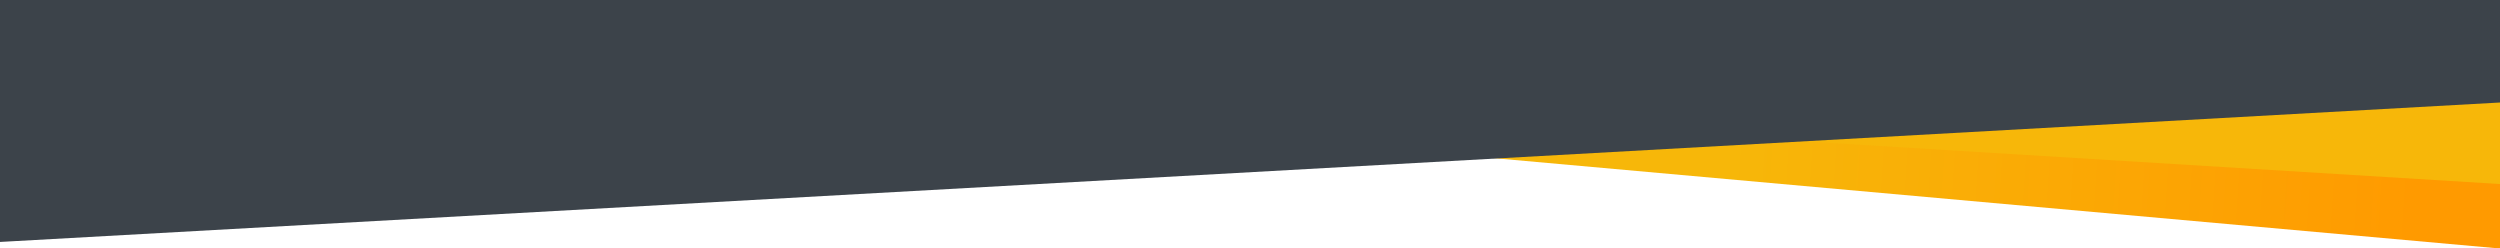 <svg width="1228" height="122" viewBox="0 0 1228 122" fill="none" xmlns="http://www.w3.org/2000/svg">
<path d="M457.151 -51.18L1258.03 20.754L1248.76 123.937L447.883 52.004L457.151 -51.18Z" fill="url(#paint0_linear_18_5)"/>
<path d="M446.448 -91.39L1289.24 -39.702L1281.07 93.647L438.27 41.959L446.448 -91.39Z" fill="#F7B709"/>
<path d="M-35.413 -41.273L1280.41 -114.665L1289.42 46.923L-26.4 120.315L-35.413 -41.273Z" fill="#3C434A"/>
<defs>
<linearGradient id="paint0_linear_18_5" x1="1186.41" y1="102.154" x2="848.842" y2="80.042" gradientUnits="userSpaceOnUse">
<stop stop-color="#FF9A00"/>
<stop offset="1" stop-color="#F7B709"/>
</linearGradient>
</defs>
</svg>
